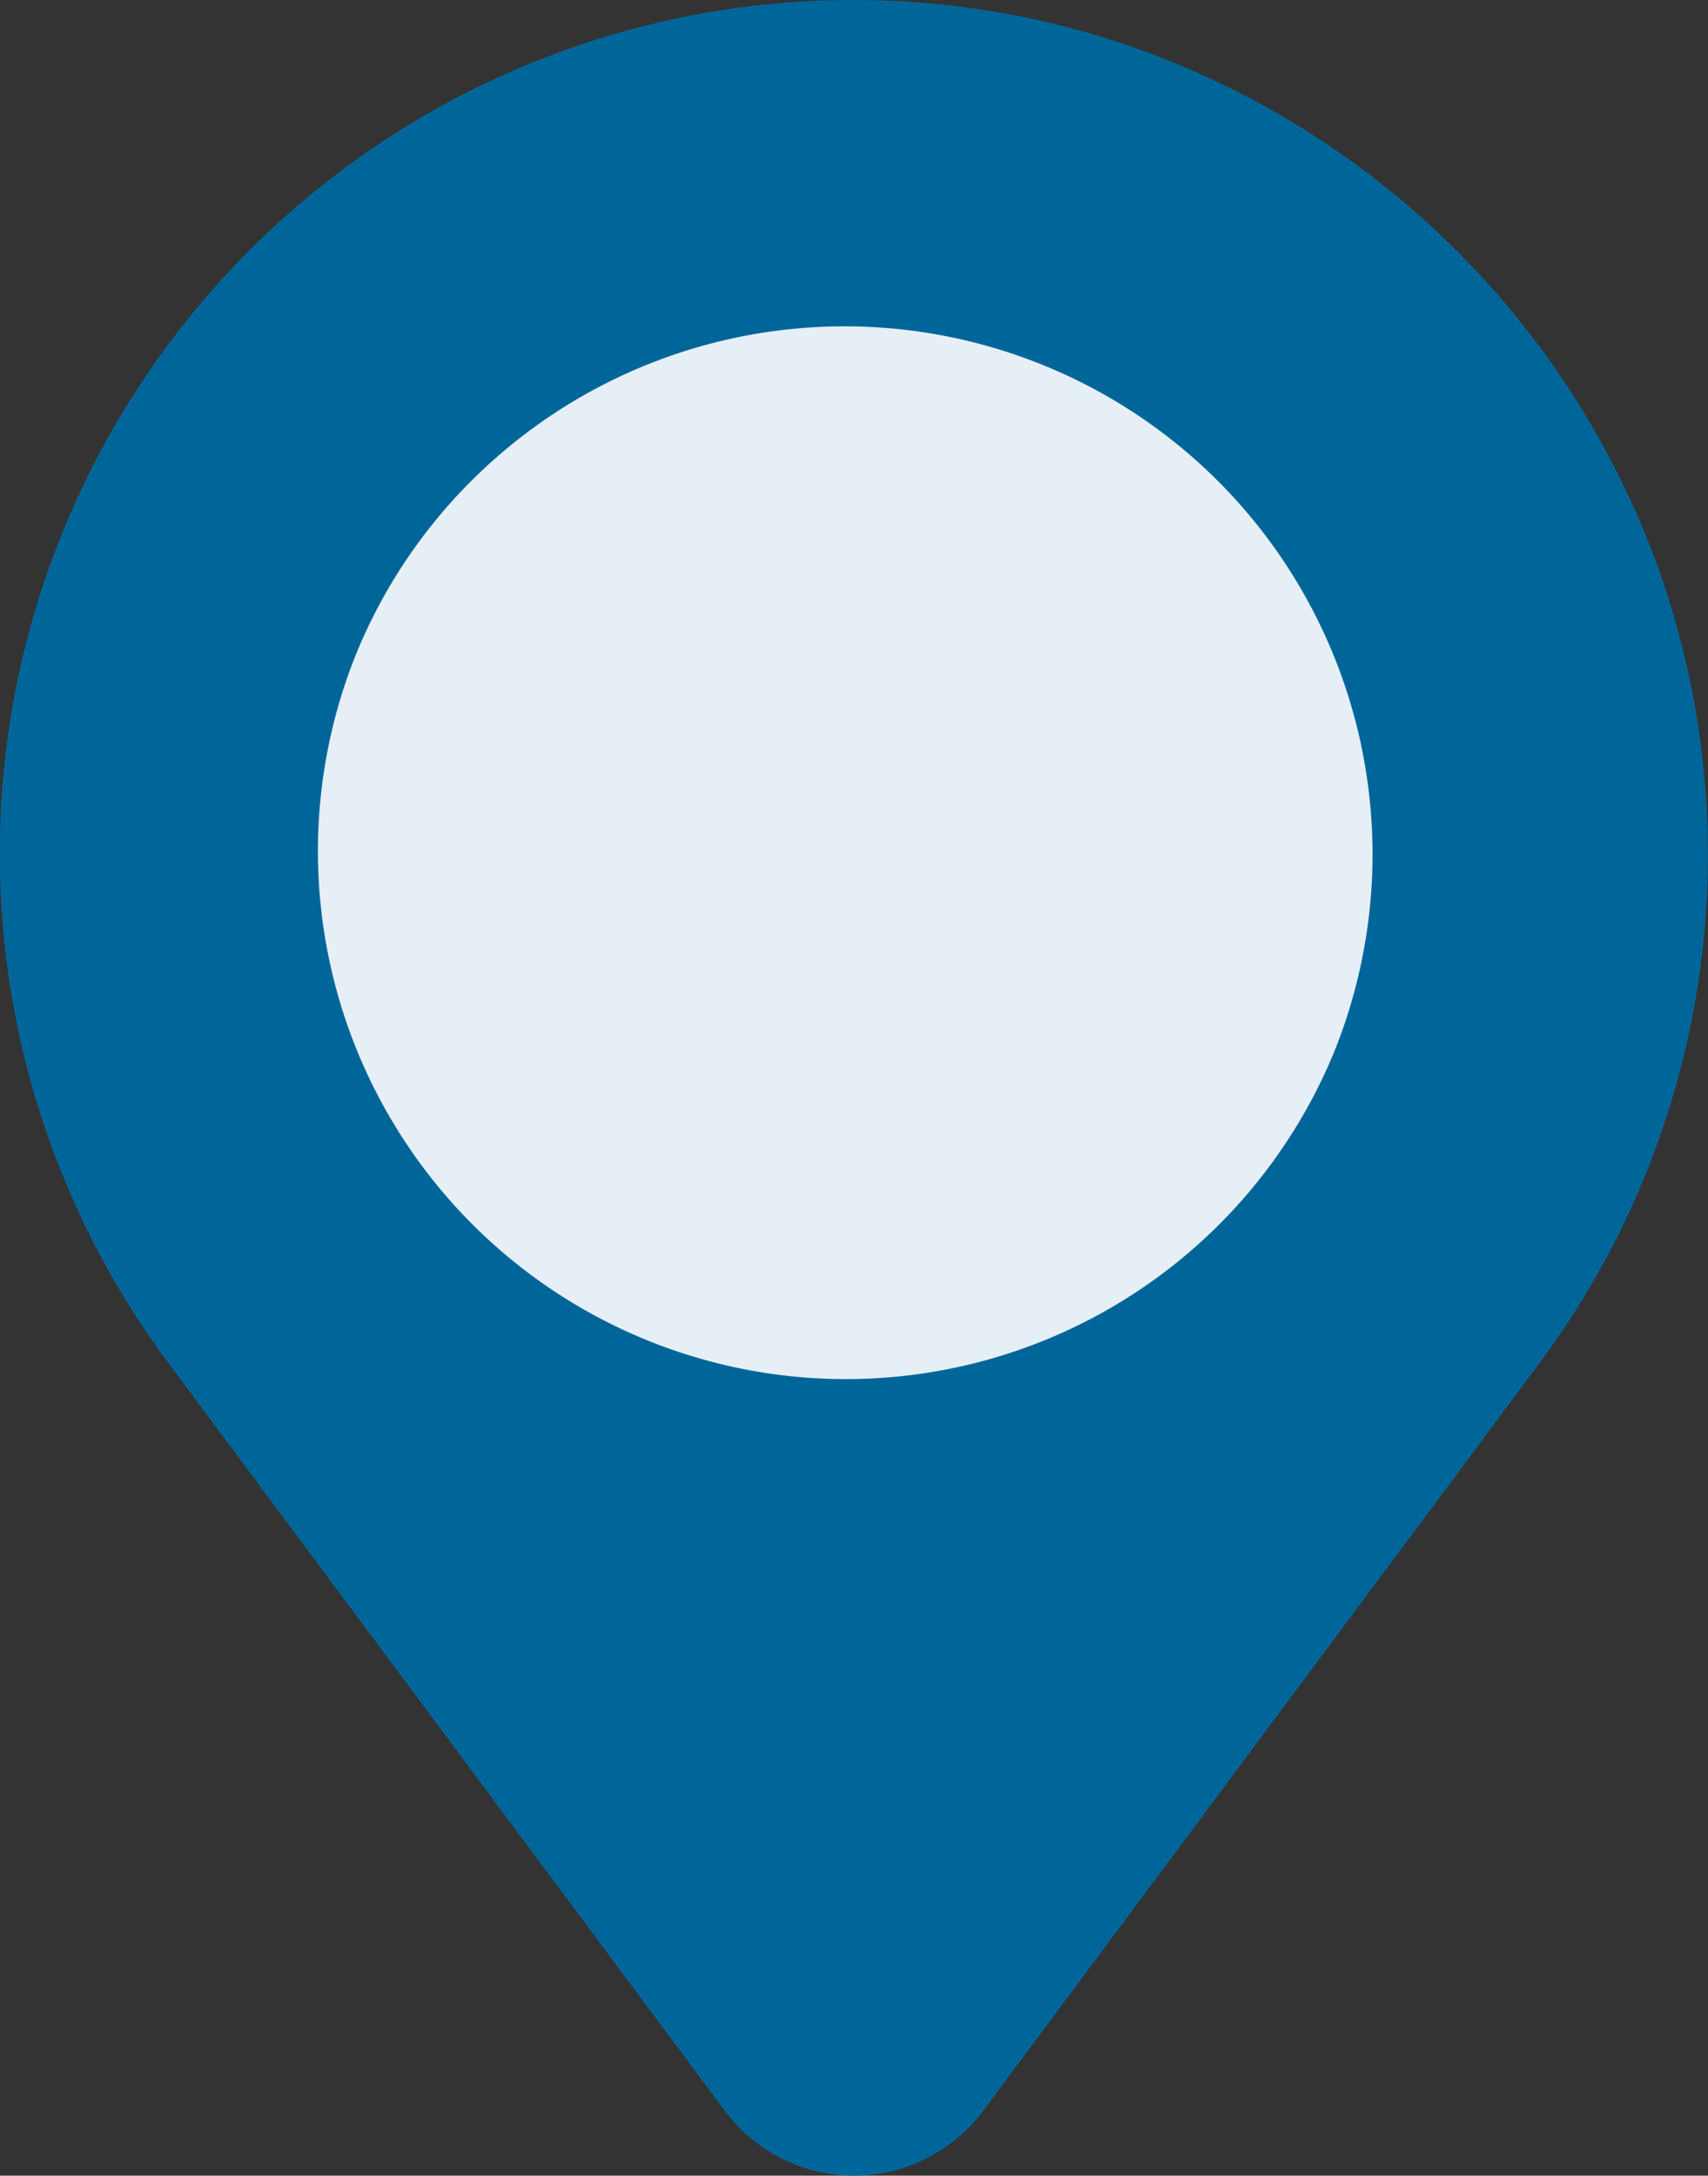 <svg xmlns="http://www.w3.org/2000/svg" width="30.462" height="38.803" viewBox="0 0 30.462 38.803">
  <rect x="0" y="0" width="30.462" height="38.803" fill="#333333" stroke="none"/>
  <g id="ico-map" transform="translate(-1442.353 -1364.695)">
    <path id="Tracé_117" data-name="Tracé 117" d="M1457.579,1364.695a15.023,15.023,0,0,1,6.112,1.289,15.369,15.369,0,0,1,8.148,8.6,15.193,15.193,0,0,1-2.072,14.48l-.009.012-9.867,13.262a2.876,2.876,0,0,1-4.615,0l-9.867-13.262-.009-.012a15.226,15.226,0,0,1,11.384-24.35C1457.048,1364.7,1457.316,1364.695,1457.579,1364.695Z" fill="#069"/>
    <path id="Ellipse_4" data-name="Ellipse 4" d="M9.414,0a9.416,9.416,0,0,1,3.664,18.087A9.416,9.416,0,0,1,5.749.74,9.355,9.355,0,0,1,9.414,0Z" transform="translate(1444.106 1379.925) rotate(-45)" fill="#E5EFF5"/>
  </g>
</svg>
